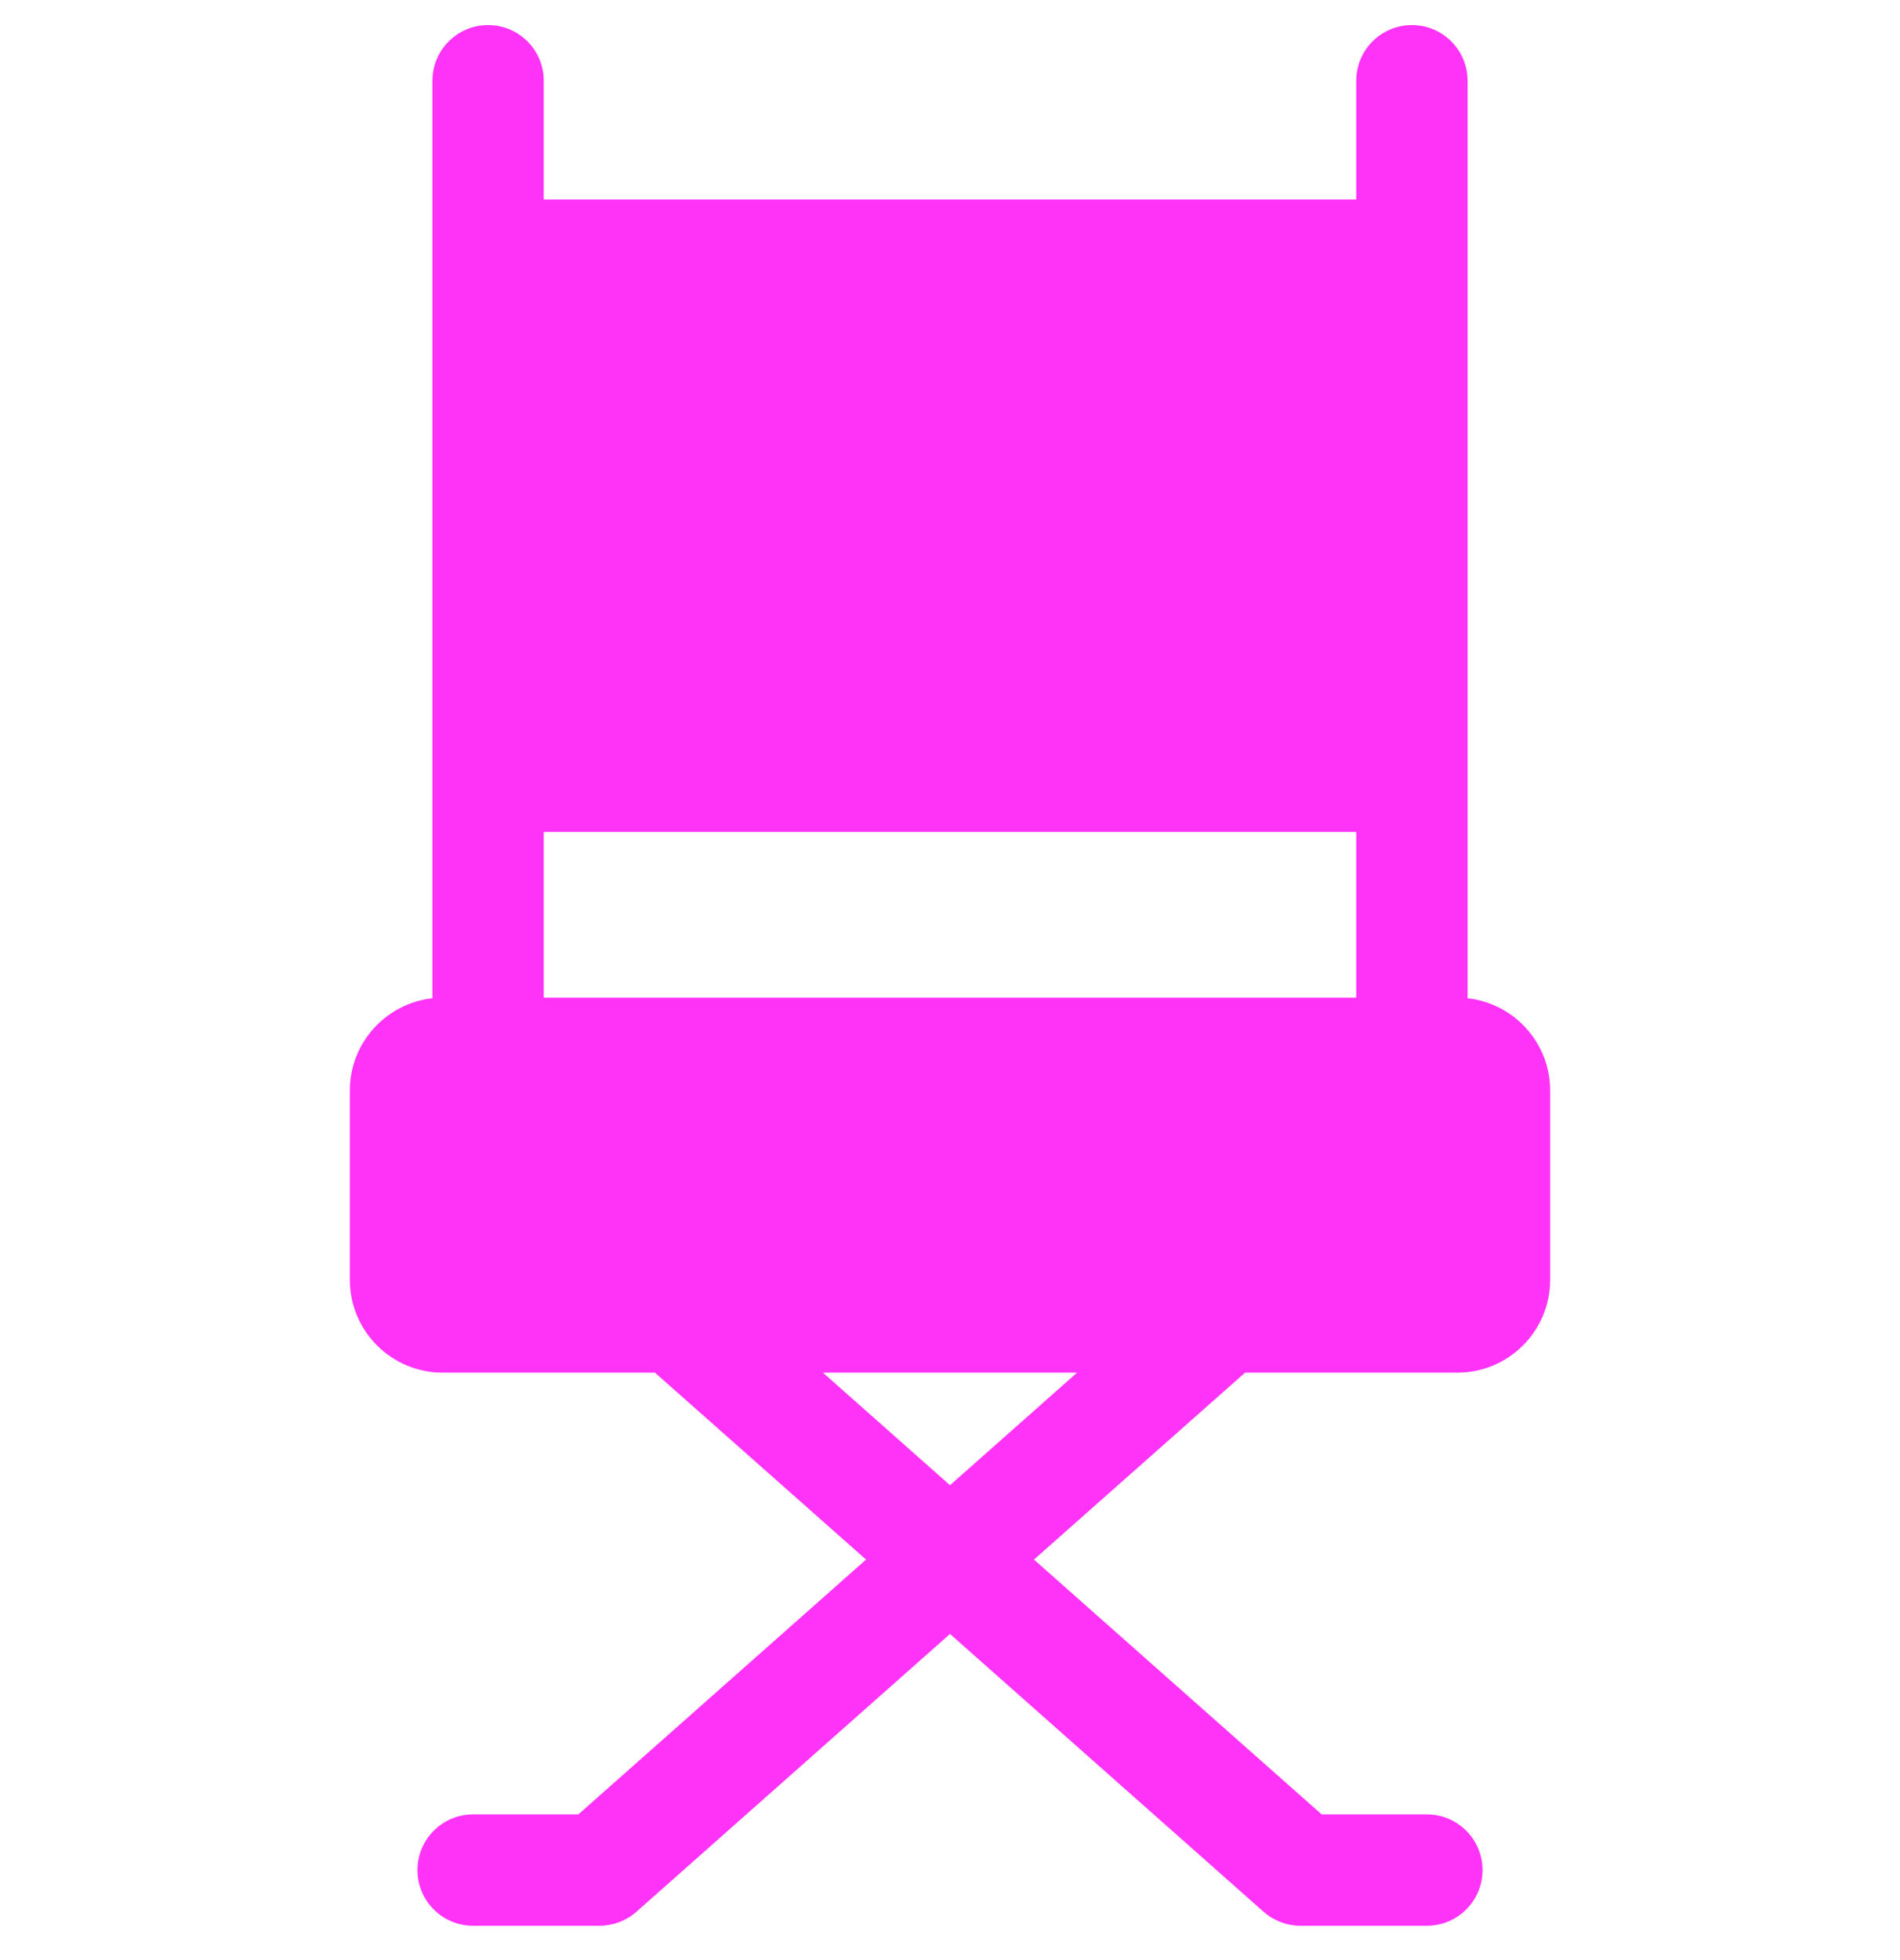 <svg width="32" height="33" viewBox="0 0 32 33" fill="none" xmlns="http://www.w3.org/2000/svg">
<g clip-path="url(#clip0_6494_8754)">
<path d="M24.717 16.807C24.717 15.738 24.717 1.822 24.717 1.36C24.717 0.842 24.297 0.422 23.779 0.422C23.262 0.422 22.842 0.842 22.842 1.36V3.359H9.158V1.36C9.158 0.842 8.738 0.422 8.221 0.422C7.703 0.422 7.283 0.842 7.283 1.36V16.807C6.502 16.892 5.892 17.556 5.892 18.36V21.547C5.892 22.409 6.593 23.11 7.454 23.11H11.031L14.586 26.257L9.741 30.547H7.968C7.45 30.547 7.031 30.967 7.031 31.485C7.031 32.002 7.45 32.422 7.968 32.422H10.096C10.325 32.422 10.546 32.338 10.718 32.187L16 27.509L21.282 32.187C21.454 32.338 21.675 32.422 21.904 32.422H24.032C24.549 32.422 24.969 32.002 24.969 31.485C24.969 30.967 24.549 30.547 24.032 30.547H22.259L17.414 26.257L20.969 23.11H24.545C25.407 23.11 26.108 22.409 26.108 21.547V18.36C26.108 17.556 25.498 16.892 24.717 16.807ZM9.158 14.007H22.842V16.797H9.158V14.007ZM16 25.005L13.86 23.11H18.14L16 25.005Z" fill="#FF33F7"/>
</g>
<defs>
<clipPath id="clip0_6494_8754">
<rect width="32" height="32" fill="white" transform="translate(0 0.422)"/>
</clipPath>
</defs>
</svg>
